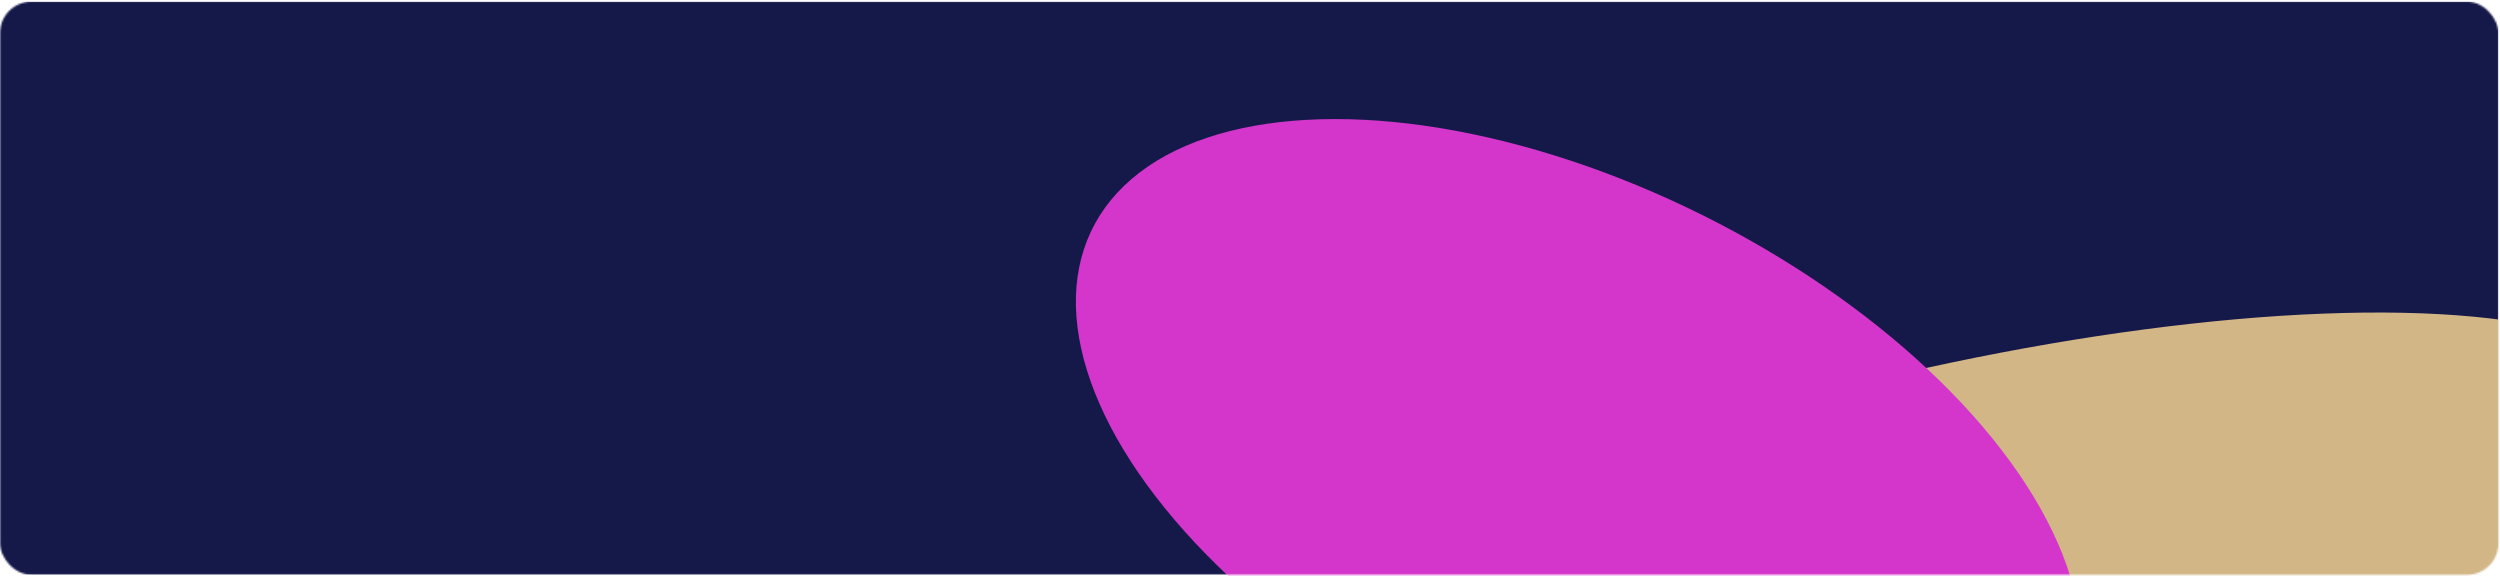 <?xml version="1.0" encoding="UTF-8"?> <svg xmlns="http://www.w3.org/2000/svg" width="1441" height="332" viewBox="0 0 1441 332" fill="none"> <mask id="mask0_215_453" style="mask-type:alpha" maskUnits="userSpaceOnUse" x="0" y="0" width="1441" height="332"> <rect x="0.053" y="0.956" width="1440" height="330.347" rx="18" fill="#7A7A7A"></rect> </mask> <g mask="url(#mask0_215_453)"> <rect x="0.053" y="0.956" width="1440" height="330.347" fill="#151949"></rect> <g filter="url(#filter0_f_215_453)"> <ellipse cx="443.052" cy="131.256" rx="443.052" ry="131.256" transform="matrix(0.979 -0.205 -0.177 0.984 691.546 299.71)" fill="#D2B686"></ellipse> </g> <g filter="url(#filter1_f_215_453)"> <ellipse cx="308.467" cy="174.649" rx="308.467" ry="174.649" transform="matrix(0.835 0.55 -0.76 0.65 785.054 -10.417)" fill="#D436CB"></ellipse> </g> </g> <defs> <filter id="filter0_f_215_453" x="461.465" y="-25.715" width="1280.95" height="727.933" filterUnits="userSpaceOnUse" color-interpolation-filters="sRGB"> <feFlood flood-opacity="0" result="BackgroundImageFix"></feFlood> <feBlend mode="normal" in="SourceGraphic" in2="BackgroundImageFix" result="shape"></feBlend> <feGaussianBlur stdDeviation="103.078" result="effect1_foregroundBlur_215_453"></feGaussianBlur> </filter> <filter id="filter1_f_215_453" x="413.986" y="-137.522" width="991.94" height="820.754" filterUnits="userSpaceOnUse" color-interpolation-filters="sRGB"> <feFlood flood-opacity="0" result="BackgroundImageFix"></feFlood> <feBlend mode="normal" in="SourceGraphic" in2="BackgroundImageFix" result="shape"></feBlend> <feGaussianBlur stdDeviation="103.078" result="effect1_foregroundBlur_215_453"></feGaussianBlur> </filter> </defs> </svg> 